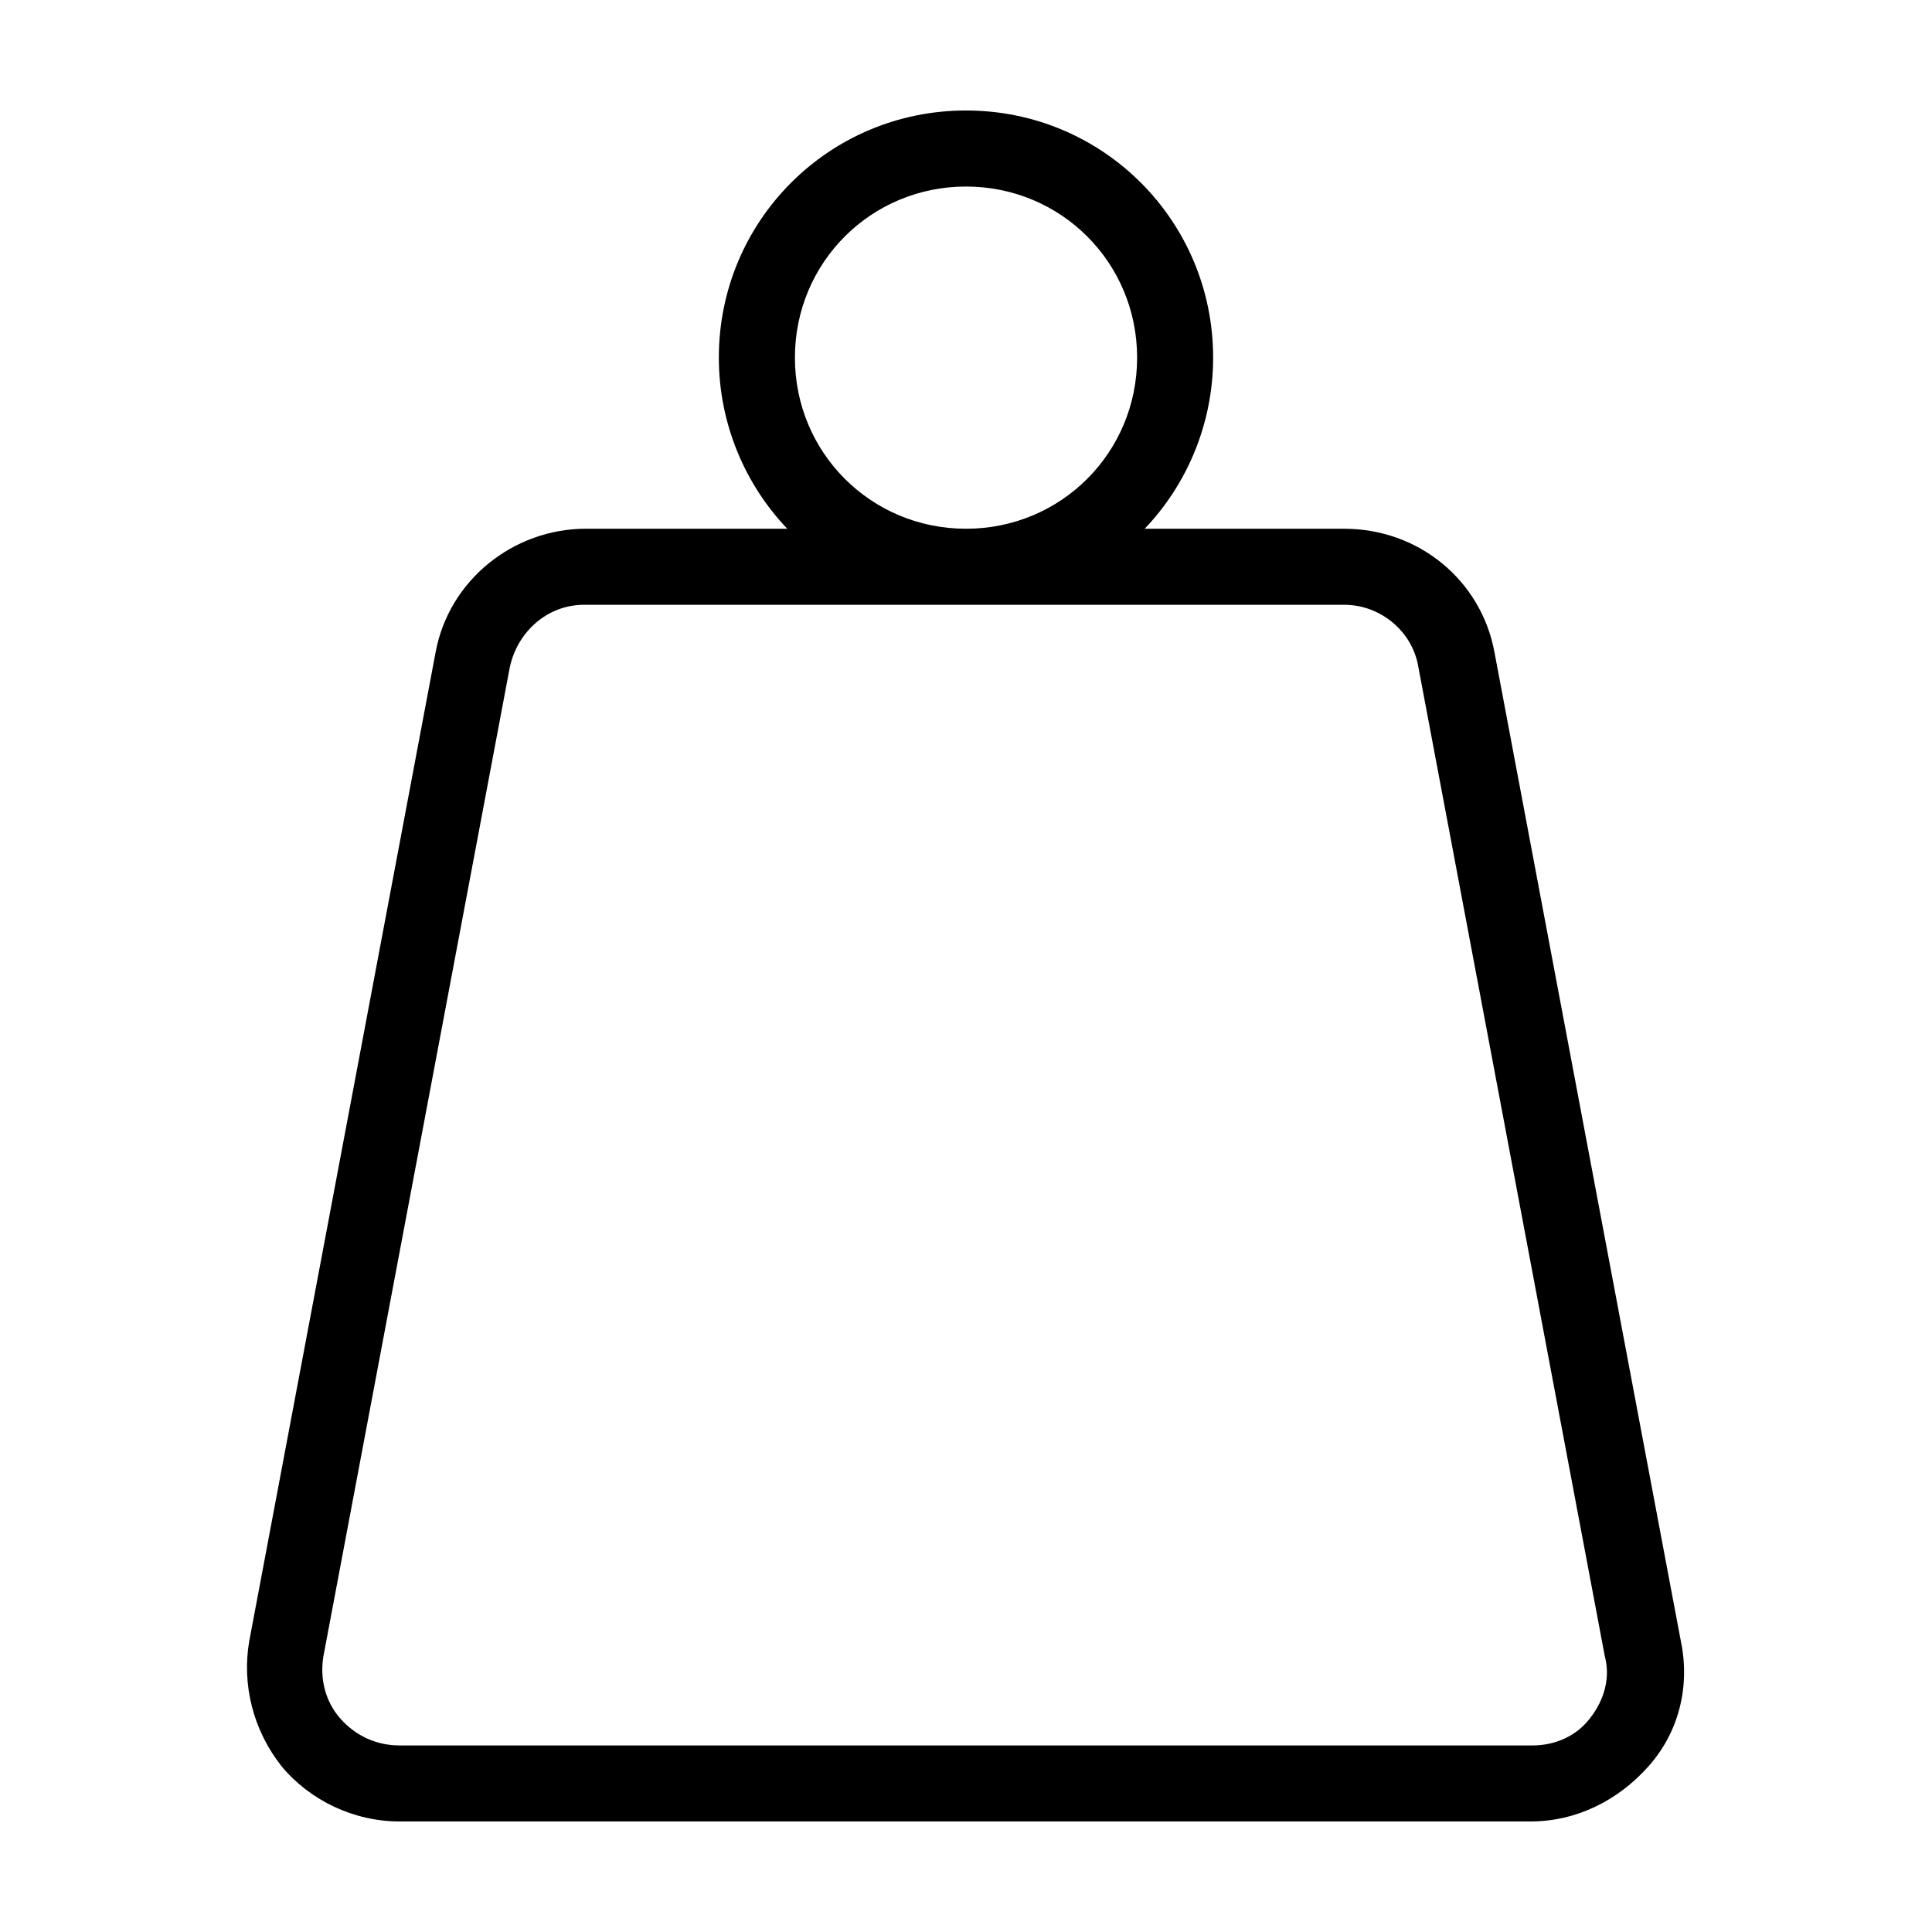 <?xml version="1.0" encoding="UTF-8"?>
<!-- Uploaded to: ICON Repo, www.iconrepo.com, Generator: ICON Repo Mixer Tools -->
<svg fill="#000000" width="800px" height="800px" version="1.1" viewBox="144 144 512 512" xmlns="http://www.w3.org/2000/svg">
 <path d="m589.43 578.85-49.375-261.98c-3.527-19.145-20.152-32.746-39.801-32.746l-52.898-0.004c11.082-11.586 18.137-27.711 18.137-45.344 0-36.273-29.223-65.496-65.496-65.496-36.273 0-65.496 29.223-65.496 65.496 0 17.633 7.055 33.754 18.137 45.344h-53.398c-19.145 0-36.273 13.602-39.801 32.746l-49.375 261.98c-2.016 11.586 1.008 23.68 8.566 33.25 7.559 9.07 19.145 14.609 31.234 14.609h299.77c12.09 0 23.176-5.543 31.234-14.609 8.062-9.062 11.086-21.156 8.566-33.246zm-234.77-340.07c0-25.191 20.152-45.344 45.344-45.344s45.344 20.152 45.344 45.344-20.152 45.344-45.344 45.344c-25.191-0.004-45.344-20.156-45.344-45.344zm210.59 360.73c-3.523 4.535-9.066 7.051-15.113 7.051h-300.27c-6.047 0-11.586-2.519-15.617-7.055s-5.543-10.578-4.535-16.625l49.375-261.98c2.016-9.574 10.078-16.625 19.648-16.625h201.52c9.574 0 18.137 7.055 19.648 16.625l49.375 261.98c1.508 5.543-0.004 11.59-4.035 16.629z"/>
</svg>